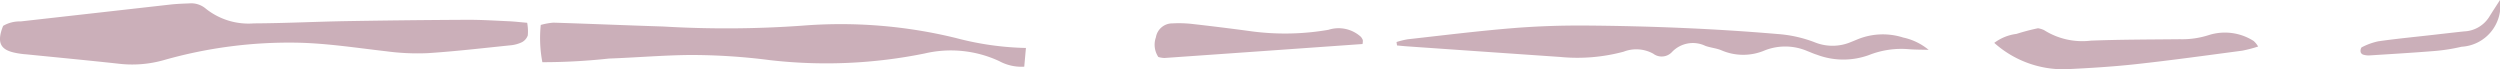 <svg id="Layer_1" data-name="Layer 1" xmlns="http://www.w3.org/2000/svg" viewBox="0 0 116.651 3.237"><defs><style>.cls-1{fill:#cbafb9;fill-rule:evenodd;}</style></defs><title>head-drawn-border</title><path class="cls-1" d="M24.598,1.063a2.154,2.154,0,0,1,.029.588,0.57,0.57,0,0,1-.276.319,1.58,1.58,0,0,1-.55.146c-1.279.131-2.558,0.281-3.841,0.364a10.951,10.951,0,0,1-1.926-.086c-1.376-.157-2.742-0.371-4.134-0.402a21.369,21.369,0,0,0-6.278.819,5.401,5.401,0,0,1-2.091.161C4.089,2.815,2.645,2.678,1.202,2.533,1.17,2.53,1.138,2.53,1.106,2.526,0.212,2.423-.258,2.211.146,1.207A1.515,1.515,0,0,1,.96 1q3.497-.393,6.993-0.788c0.287-.032.578-0.042,0.868-0.053A1.052,1.052,0,0,1,9.612.412a3.195,3.195,0,0,0,2.235.679C13.297,1.084,14.747,1.01,16.198.985q2.805-.048,5.611-0.061c0.645-.003,1.29.039,1.935,0.068C23.998,1.003,24.251,1.033,24.598,1.063Z"/><path class="cls-1" d="M47.87,2.238c-0.033.376-.055,0.621-0.078,0.873a2.166,2.166,0,0,1-1.167-.259,5.35,5.35,0,0,0-3.475-.358,23.072,23.072,0,0,1-7.21.314,28.984,28.984,0,0,0-3.761-.242c-1.256.013-2.509,0.121-3.765,0.166a28.635,28.635,0,0,1-3.107.17,5.987,5.987,0,0,1-.075-1.738,3.041,3.041,0,0,1,.589-0.107c1.71,0.053,3.419.126,5.128,0.18a49.747,49.747,0,0,0,6.476-.039A22.611,22.611,0,0,1,44.617,1.777,13.819,13.819,0,0,0,47.87,2.238Z"/><path class="cls-1" d="M65.162,1.961a3.954,3.954,0,0,1,.52-0.128c1.627-.181,3.253-0.384,4.886-0.518,1.153-.094,2.316-0.132,3.474-0.123,2.966,0.025,5.929.142,8.885,0.394a5.987,5.987,0,0,1,1.773.397,2.207,2.207,0,0,0,1.68-.028c0.089-.033.175-0.072,0.263-0.107a3.123,3.123,0,0,1,2.16-.097,2.77,2.77,0,0,1,1.188.575c-0.33-.009-0.611-0.007-0.891-0.027a4.099,4.099,0,0,0-1.886.267,3.494,3.494,0,0,1-2.439-.013C84.623,2.507,84.479,2.439,84.331,2.383a2.614,2.614,0,0,0-1.969-.039,2.564,2.564,0,0,1-2.05-.001c-0.231-.095-0.498-0.117-0.736-0.201a1.343,1.343,0,0,0-1.567.292,0.654,0.654,0,0,1-.869.07,1.639,1.639,0,0,0-1.382-.092,8.305,8.305,0,0,1-2.961.245q-3.568-.245-7.136-0.494c-0.158-.011-0.316-0.028-0.475-0.042Z"/><path class="cls-1" d="M105.365,2.171a6.264,6.264,0,0,1-.739.193c-1.652.219-3.304,0.449-4.962,0.63-1.085.119-2.179,0.184-3.271,0.237a4.831,4.831,0,0,1-3.34-1.23,2.176,2.176,0,0,1,1.036-.419,10.253,10.253,0,0,1,1.004-.264,1.051,1.051,0,0,1,.287.089,3.337,3.337,0,0,0,2.185.489c1.383-.053,2.769-0.051,4.154-0.066a4.025,4.025,0,0,0,1.325-.187,2.492,2.492,0,0,1,2.114.27A1.045,1.045,0,0,1,105.365,2.171Z"/><path class="cls-1" d="M63.576,2.054c-3.102.22-6.174,0.438-9.247,0.652A1.224,1.224,0,0,1,54.048,2.659,1.032,1.032,0,0,1,53.935,1.741a0.775,0.775,0,0,1,.778-0.65,5.604,5.604,0,0,1,.956.031q1.388,0.157,2.771.345a11.869,11.869,0,0,0,3.548-.077,1.549,1.549,0,0,1,1.511.328,0.542,0.542,0,0,1,.09.15A0.697,0.697,0,0,1,63.576,2.054Z"/><path class="cls-1" d="M116.651,0a1.92,1.92,0,0,1-1.794,2.181,8.618,8.618,0,0,1-1.228.196c-1.022.084-2.047,0.144-3.072,0.209A0.851,0.851,0,0,1,110.275,2.552a0.189,0.189,0,0,1-.123-0.11,0.285,0.285,0,0,1,.038-0.23,3.028,3.028,0,0,1,.783-0.285c0.854-.122,1.716-0.204,2.575-0.302,0.477-.054.954-0.11,1.431-0.16A1.45,1.45,0,0,0,116.141.798C116.307,0.53,116.481.266,116.651,0Z"/></svg>
